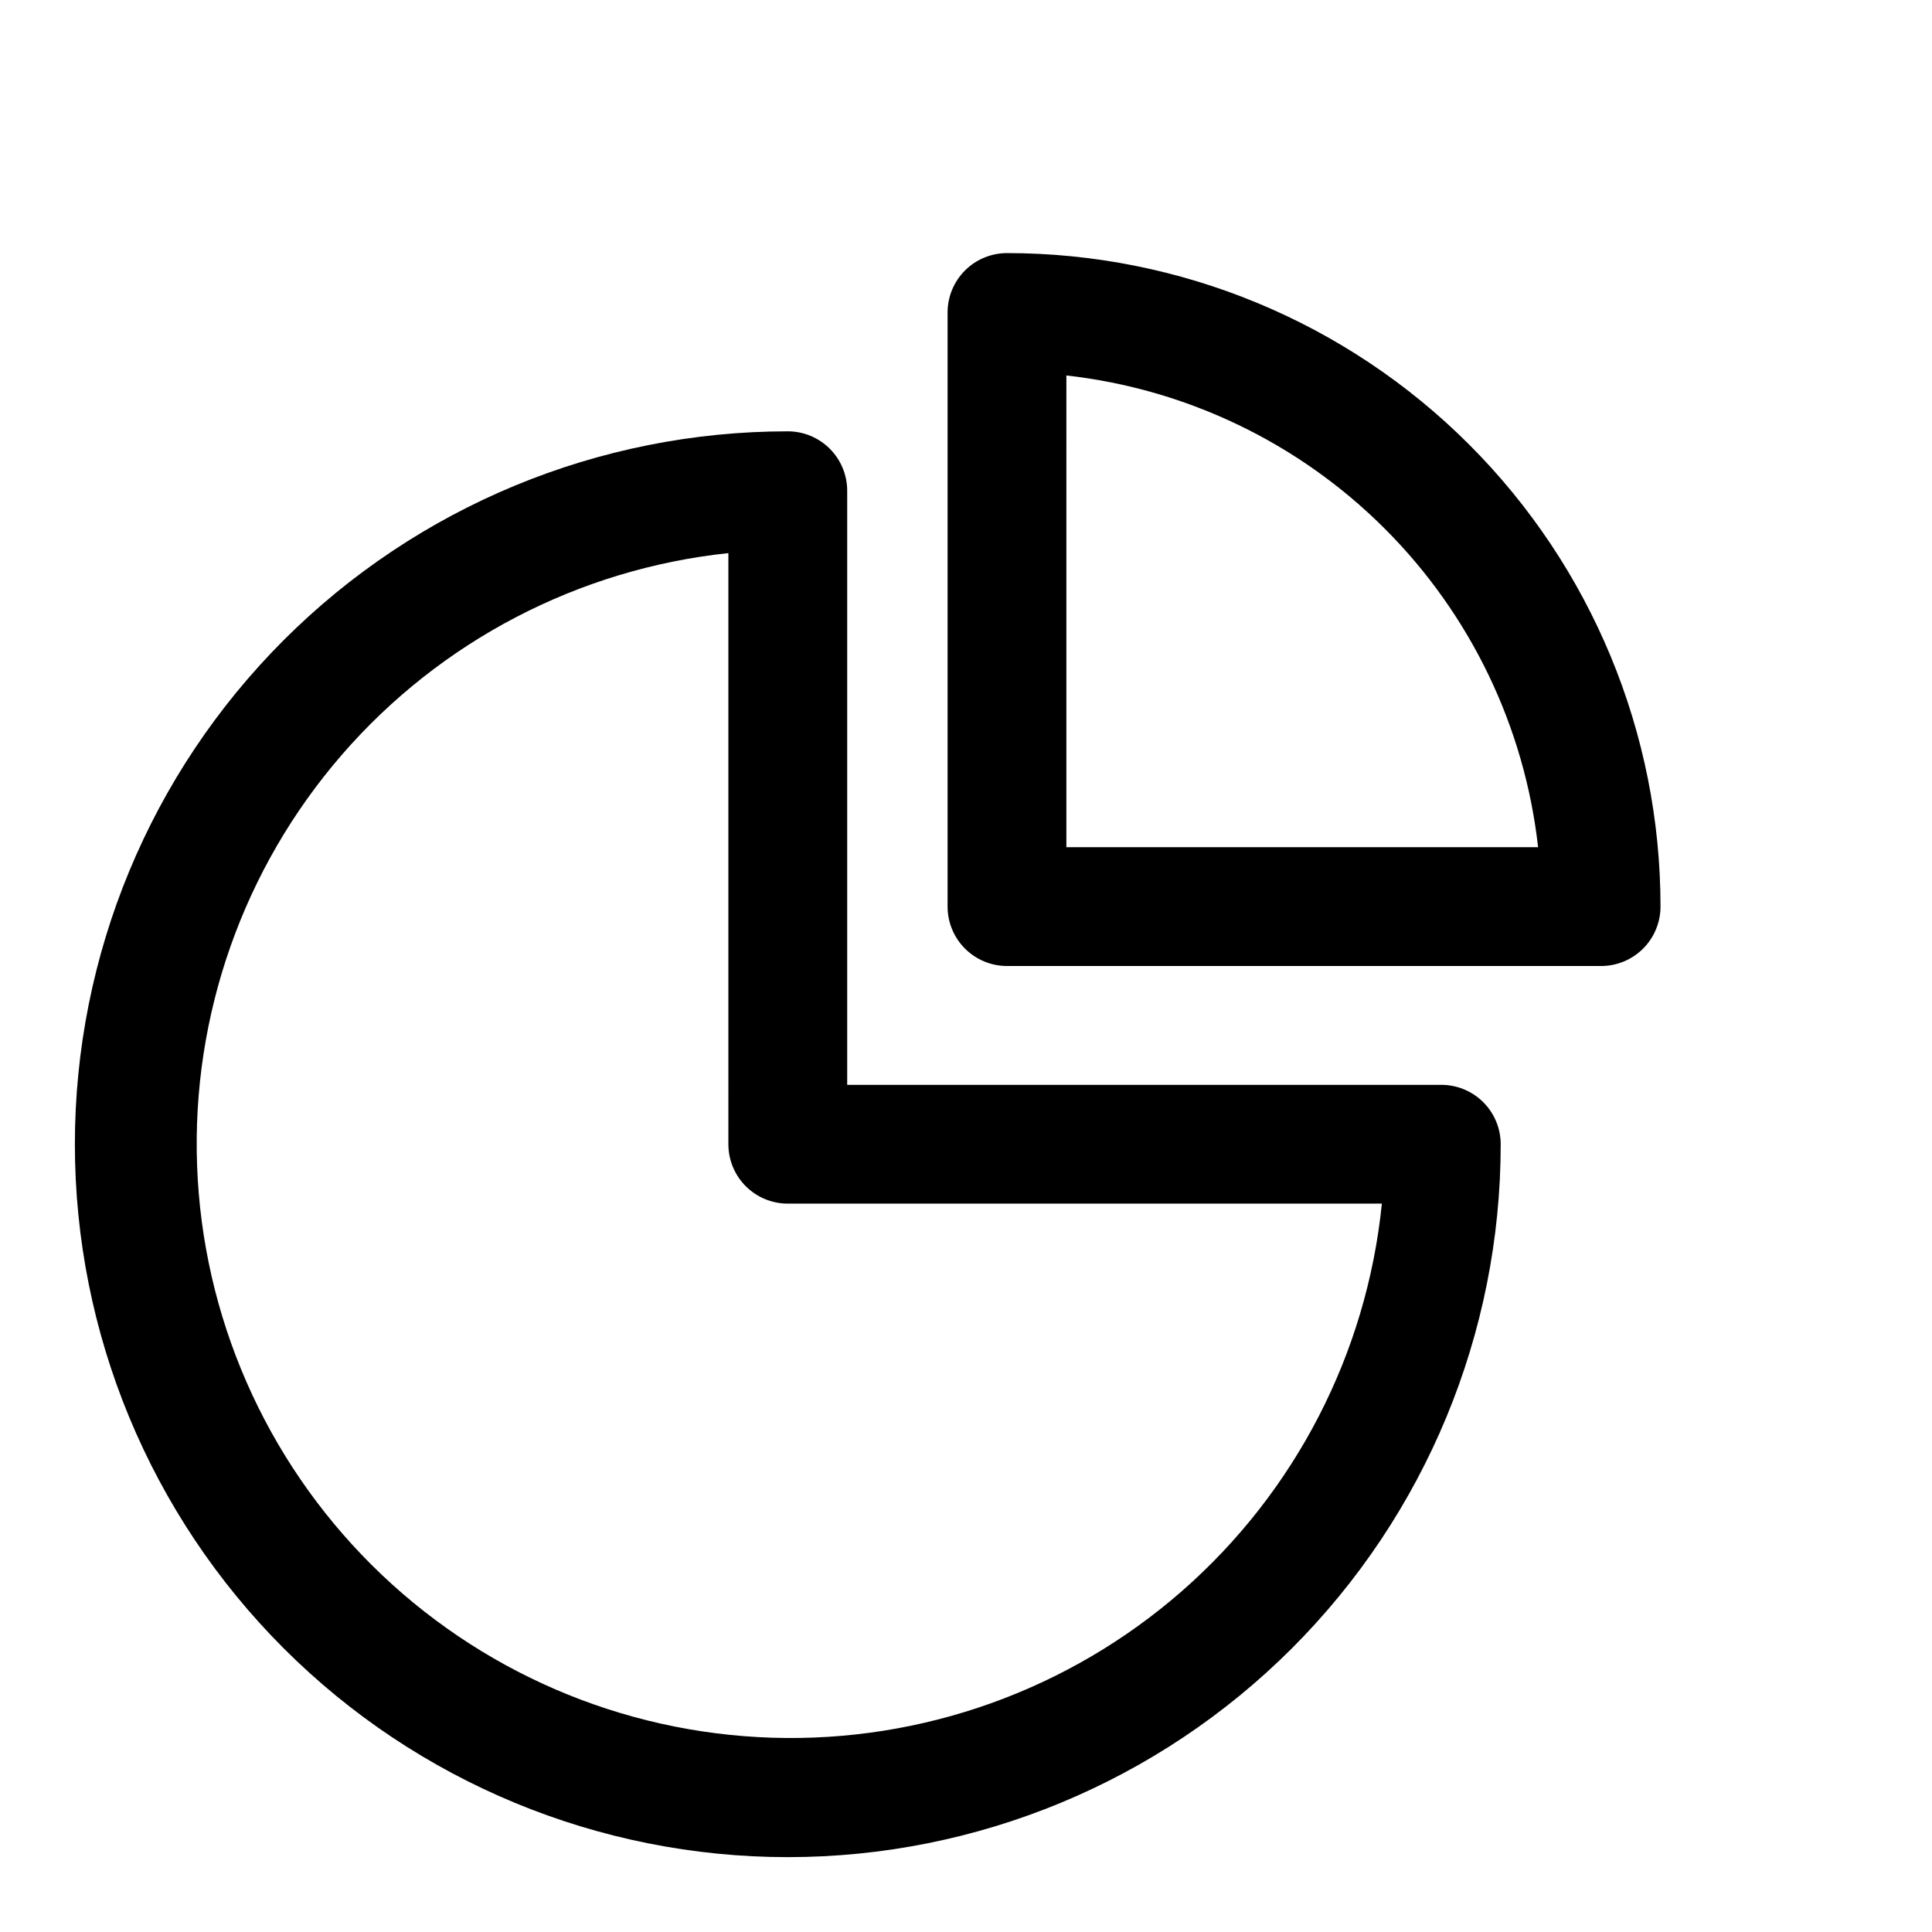 <?xml version="1.0" encoding="UTF-8"?>
<!-- Uploaded to: ICON Repo, www.iconrepo.com, Generator: ICON Repo Mixer Tools -->
<svg fill="#000000" width="800px" height="800px" version="1.1" viewBox="144 144 512 512" xmlns="http://www.w3.org/2000/svg">
 <g>
  <path d="m352.77 636.16c-50.105 0-98.16-19.906-133.59-55.336-35.43-35.434-55.336-83.488-55.336-133.59s19.906-98.16 55.336-133.59c35.434-35.43 83.488-55.336 133.59-55.336 4.176 0 8.18 1.66 11.133 4.613 2.953 2.953 4.613 6.957 4.613 11.133v157.44h157.44c4.176 0 8.184 1.656 11.133 4.609 2.953 2.953 4.613 6.957 4.613 11.133 0 50.105-19.906 98.16-55.336 133.59-35.43 35.43-83.484 55.336-133.59 55.336zm-15.742-345.58c-39.668 4.191-76.262 23.281-102.4 53.41-26.133 30.133-39.855 69.062-38.395 108.92 1.457 39.859 17.992 77.676 46.262 105.82 28.266 28.141 66.16 44.5 106.03 45.781 39.863 1.277 78.73-12.625 108.74-38.895 30.012-26.273 48.934-62.953 52.945-102.64h-157.44c-4.176 0-8.18-1.66-11.133-4.613-2.953-2.953-4.609-6.957-4.609-11.133z"/>
  <path d="m568.3 400h-157.44 0.004c-4.176 0-8.18-1.66-11.133-4.613s-4.613-6.957-4.613-11.133v-157.44c0-4.176 1.66-8.18 4.613-11.133 2.953-2.949 6.957-4.609 11.133-4.609 45.93 0 89.98 18.246 122.46 50.723 32.48 32.48 50.727 76.531 50.727 122.46 0 4.176-1.66 8.18-4.613 11.133-2.949 2.953-6.957 4.613-11.133 4.613zm-141.7-31.488h125.01c-3.582-31.922-17.902-61.68-40.617-84.391-22.715-22.715-52.469-37.035-84.391-40.617z"/>
 </g>
</svg>